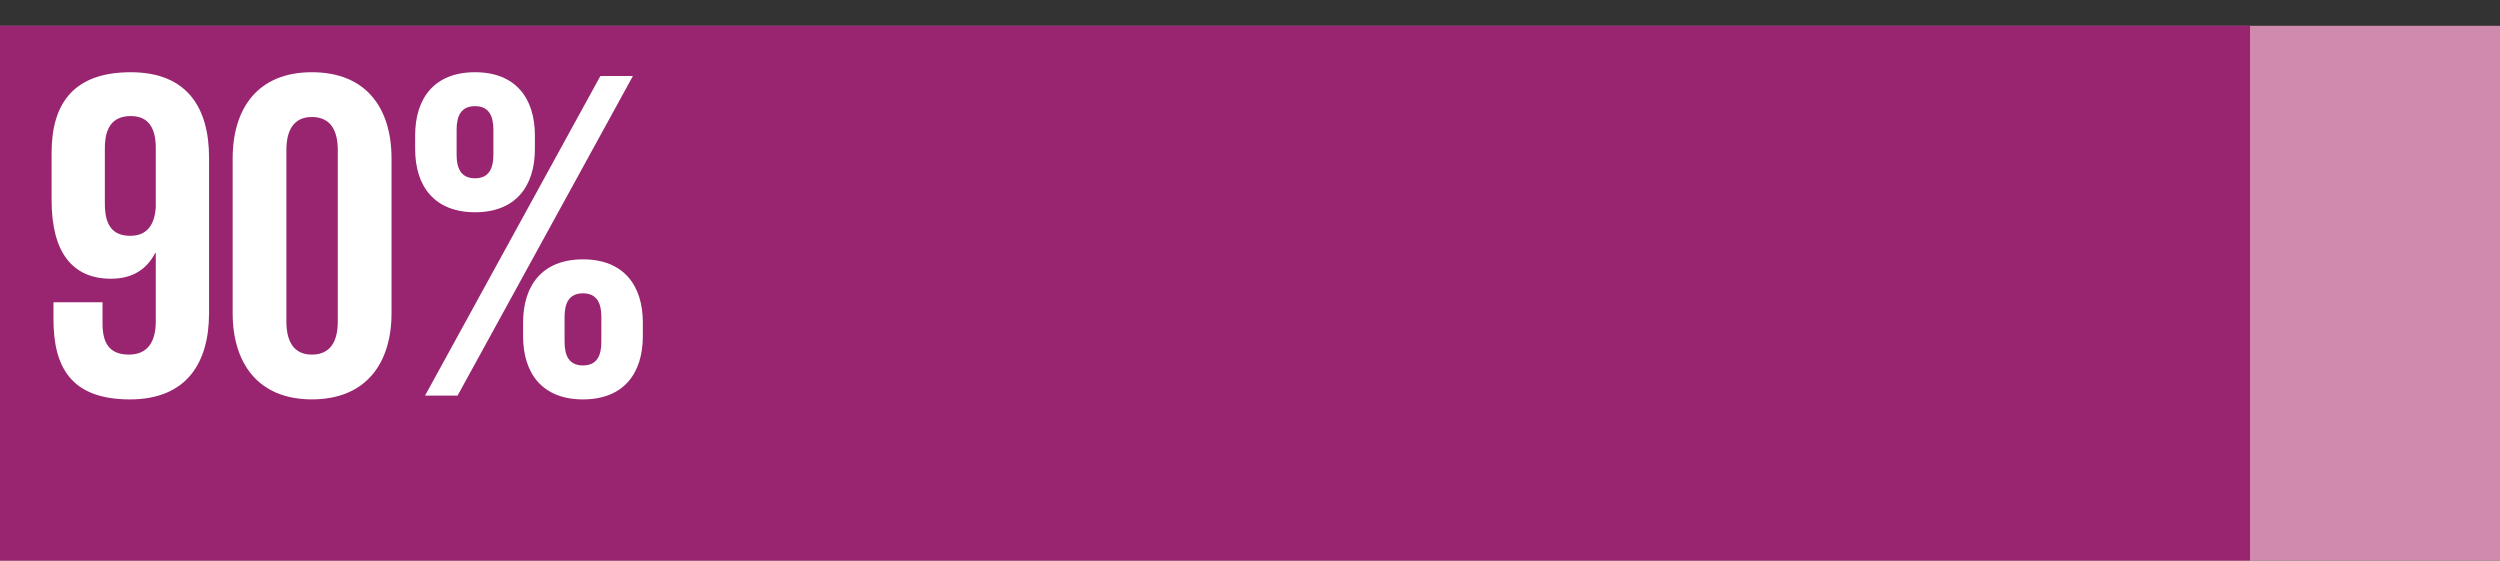 <!-- Generator: Adobe Illustrator 18.1.1, SVG Export Plug-In  -->
<svg version="1.1"
	 xmlns="http://www.w3.org/2000/svg" xmlns:xlink="http://www.w3.org/1999/xlink" xmlns:a="http://ns.adobe.com/AdobeSVGViewerExtensions/3.0/"
	 x="0px" y="0px" width="132.542px" height="29.716px" viewBox="0 0 132.542 29.716" enable-background="new 0 0 132.542 29.716"
	 xml:space="preserve">
<rect x="0" y="0" width="132.542" height="29.716" fill="#333333" stroke="none"/>
<defs>
</defs>
<g>
	<rect x="0" y="1.369" fill="#D08AAE" width="132.542" height="28.347"/>
	<rect x="0" y="1.369" fill="#992570" width="119.288" height="28.347"/>
</g>
<g>
	<g>
		<path fill="#FFFFFF" d="M11.083,8.353v8.248c0,2.649-1.2,4.574-4.199,4.574c-3.149,0-4.049-1.75-4.049-4.249v-0.9h2.6v1.125
			c0,1.05,0.375,1.649,1.399,1.649s1.425-0.725,1.425-1.749v-3.649H8.234c-0.425,0.825-1.15,1.375-2.35,1.375
			c-2.049,0-3.149-1.399-3.149-4.174v-2.5c0-2.624,1.175-4.273,4.199-4.273C9.933,3.829,11.083,5.729,11.083,8.353z M5.559,7.853
			v2.949c0,1.1,0.375,1.7,1.35,1.7c0.899,0,1.299-0.601,1.35-1.55v-3.1c0-1.05-0.375-1.699-1.325-1.699
			C5.959,6.153,5.559,6.778,5.559,7.853z"/>
		<path fill="#FFFFFF" d="M12.335,16.601V8.402c0-2.649,1.325-4.573,4.199-4.573c2.899,0,4.224,1.924,4.224,4.573v8.198
			c0,2.624-1.325,4.574-4.224,4.574C13.659,21.175,12.335,19.225,12.335,16.601z M17.908,17.051V7.953
			c0-1.025-0.375-1.75-1.375-1.75c-0.975,0-1.35,0.725-1.35,1.75v9.098c0,1.024,0.375,1.749,1.35,1.749
			C17.533,18.8,17.908,18.075,17.908,17.051z"/>
		<path fill="#FFFFFF" d="M22.01,7.902V7.178c0-1.975,1.024-3.349,3.174-3.349c2.149,0,3.174,1.374,3.174,3.349v0.725
			c0,1.975-1.024,3.35-3.174,3.35C23.034,11.252,22.01,9.877,22.01,7.902z M33.556,4.028l-9.297,16.946h-1.725l9.297-16.946H33.556z
			 M26.158,8.203V6.878c0-0.75-0.25-1.25-0.975-1.25c-0.725,0-0.975,0.5-0.975,1.25v1.325c0,0.749,0.25,1.249,0.975,1.249
			C25.908,9.452,26.158,8.952,26.158,8.203z M27.733,17.825v-0.725c0-1.975,1.024-3.35,3.174-3.35c2.15,0,3.174,1.375,3.174,3.35
			v0.725c0,1.975-1.024,3.35-3.174,3.35C28.758,21.175,27.733,19.8,27.733,17.825z M31.882,18.125v-1.324
			c0-0.75-0.25-1.25-0.975-1.25c-0.725,0-0.975,0.5-0.975,1.25v1.324c0,0.75,0.25,1.25,0.975,1.25
			C31.632,19.375,31.882,18.875,31.882,18.125z"/>
	</g>
</g>
</svg>